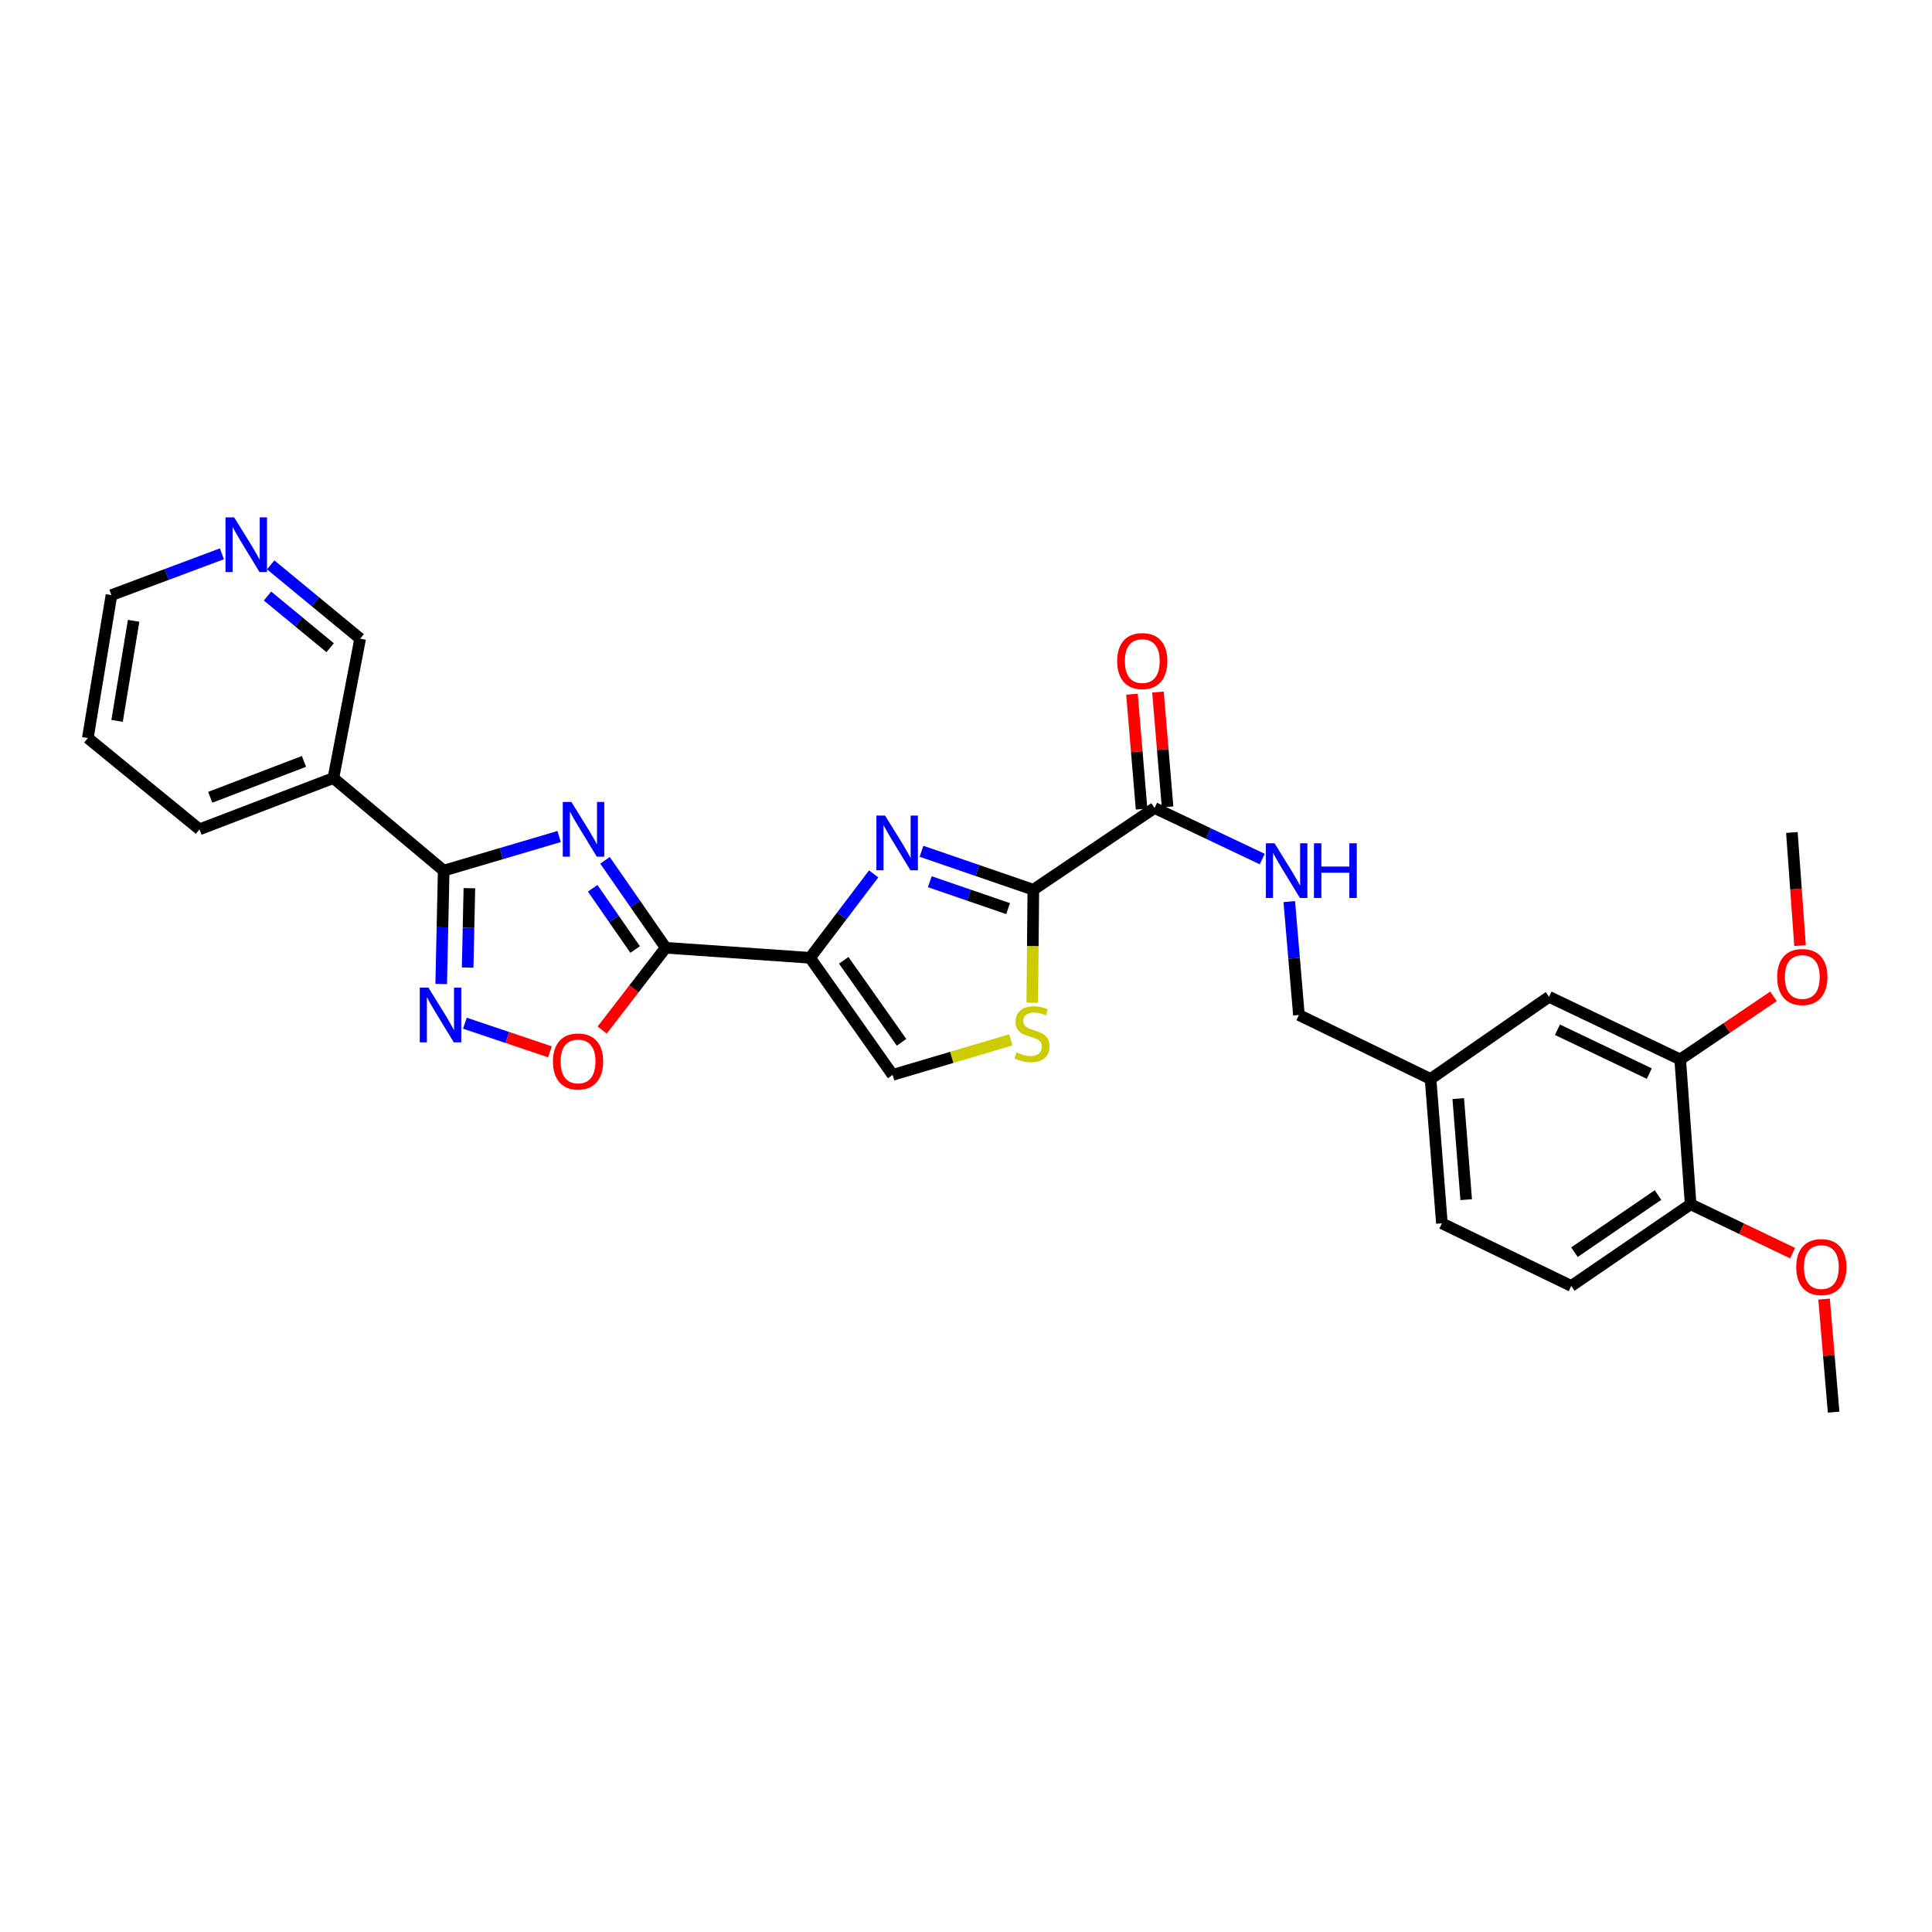 <?xml version='1.0' encoding='iso-8859-1'?>
<svg version='1.1' baseProfile='full'
              xmlns='http://www.w3.org/2000/svg'
                      xmlns:rdkit='http://www.rdkit.org/xml'
                      xmlns:xlink='http://www.w3.org/1999/xlink'
                  xml:space='preserve'
width='1000px' height='1000px' viewBox='0 0 1000 1000'>
<!-- END OF HEADER -->
<rect style='opacity:1.0;fill:#FFFFFF;stroke:none' width='1000' height='1000' x='0' y='0'> </rect>
<path class='bond-1' d='M 313.144,445.287 L 328.848,467.925' style='fill:none;fill-rule:evenodd;stroke:#0000FF;stroke-width:6px;stroke-linecap:butt;stroke-linejoin:miter;stroke-opacity:1' />
<path class='bond-1' d='M 328.848,467.925 L 344.553,490.563' style='fill:none;fill-rule:evenodd;stroke:#000000;stroke-width:6px;stroke-linecap:butt;stroke-linejoin:miter;stroke-opacity:1' />
<path class='bond-1' d='M 306.766,459.771 L 317.76,475.618' style='fill:none;fill-rule:evenodd;stroke:#0000FF;stroke-width:6px;stroke-linecap:butt;stroke-linejoin:miter;stroke-opacity:1' />
<path class='bond-1' d='M 317.76,475.618 L 328.753,491.465' style='fill:none;fill-rule:evenodd;stroke:#000000;stroke-width:6px;stroke-linecap:butt;stroke-linejoin:miter;stroke-opacity:1' />
<path class='bond-3' d='M 289.4,432.991 L 259.525,441.815' style='fill:none;fill-rule:evenodd;stroke:#0000FF;stroke-width:6px;stroke-linecap:butt;stroke-linejoin:miter;stroke-opacity:1' />
<path class='bond-3' d='M 259.525,441.815 L 229.651,450.638' style='fill:none;fill-rule:evenodd;stroke:#000000;stroke-width:6px;stroke-linecap:butt;stroke-linejoin:miter;stroke-opacity:1' />
<path class='bond-0' d='M 419.275,495.759 L 344.553,490.563' style='fill:none;fill-rule:evenodd;stroke:#000000;stroke-width:6px;stroke-linecap:butt;stroke-linejoin:miter;stroke-opacity:1' />
<path class='bond-2' d='M 419.275,495.759 L 435.745,474.04' style='fill:none;fill-rule:evenodd;stroke:#000000;stroke-width:6px;stroke-linecap:butt;stroke-linejoin:miter;stroke-opacity:1' />
<path class='bond-2' d='M 435.745,474.04 L 452.215,452.32' style='fill:none;fill-rule:evenodd;stroke:#0000FF;stroke-width:6px;stroke-linecap:butt;stroke-linejoin:miter;stroke-opacity:1' />
<path class='bond-8' d='M 419.275,495.759 L 462.027,556.363' style='fill:none;fill-rule:evenodd;stroke:#000000;stroke-width:6px;stroke-linecap:butt;stroke-linejoin:miter;stroke-opacity:1' />
<path class='bond-8' d='M 436.716,497.07 L 466.643,539.493' style='fill:none;fill-rule:evenodd;stroke:#000000;stroke-width:6px;stroke-linecap:butt;stroke-linejoin:miter;stroke-opacity:1' />
<path class='bond-6' d='M 344.553,490.563 L 328.118,511.859' style='fill:none;fill-rule:evenodd;stroke:#000000;stroke-width:6px;stroke-linecap:butt;stroke-linejoin:miter;stroke-opacity:1' />
<path class='bond-6' d='M 328.118,511.859 L 311.683,533.154' style='fill:none;fill-rule:evenodd;stroke:#FF0000;stroke-width:6px;stroke-linecap:butt;stroke-linejoin:miter;stroke-opacity:1' />
<path class='bond-4' d='M 476.97,440.626 L 505.911,450.573' style='fill:none;fill-rule:evenodd;stroke:#0000FF;stroke-width:6px;stroke-linecap:butt;stroke-linejoin:miter;stroke-opacity:1' />
<path class='bond-4' d='M 505.911,450.573 L 534.853,460.52' style='fill:none;fill-rule:evenodd;stroke:#000000;stroke-width:6px;stroke-linecap:butt;stroke-linejoin:miter;stroke-opacity:1' />
<path class='bond-4' d='M 481.266,456.374 L 501.525,463.336' style='fill:none;fill-rule:evenodd;stroke:#0000FF;stroke-width:6px;stroke-linecap:butt;stroke-linejoin:miter;stroke-opacity:1' />
<path class='bond-4' d='M 501.525,463.336 L 521.784,470.299' style='fill:none;fill-rule:evenodd;stroke:#000000;stroke-width:6px;stroke-linecap:butt;stroke-linejoin:miter;stroke-opacity:1' />
<path class='bond-5' d='M 229.651,450.638 L 229.009,479.981' style='fill:none;fill-rule:evenodd;stroke:#000000;stroke-width:6px;stroke-linecap:butt;stroke-linejoin:miter;stroke-opacity:1' />
<path class='bond-5' d='M 229.009,479.981 L 228.367,509.324' style='fill:none;fill-rule:evenodd;stroke:#0000FF;stroke-width:6px;stroke-linecap:butt;stroke-linejoin:miter;stroke-opacity:1' />
<path class='bond-5' d='M 242.951,459.736 L 242.502,480.276' style='fill:none;fill-rule:evenodd;stroke:#000000;stroke-width:6px;stroke-linecap:butt;stroke-linejoin:miter;stroke-opacity:1' />
<path class='bond-5' d='M 242.502,480.276 L 242.052,500.816' style='fill:none;fill-rule:evenodd;stroke:#0000FF;stroke-width:6px;stroke-linecap:butt;stroke-linejoin:miter;stroke-opacity:1' />
<path class='bond-10' d='M 229.651,450.638 L 172.556,402.72' style='fill:none;fill-rule:evenodd;stroke:#000000;stroke-width:6px;stroke-linecap:butt;stroke-linejoin:miter;stroke-opacity:1' />
<path class='bond-9' d='M 534.853,460.52 L 597.601,418.218' style='fill:none;fill-rule:evenodd;stroke:#000000;stroke-width:6px;stroke-linecap:butt;stroke-linejoin:miter;stroke-opacity:1' />
<path class='bond-30' d='M 534.853,460.52 L 534.576,489.763' style='fill:none;fill-rule:evenodd;stroke:#000000;stroke-width:6px;stroke-linecap:butt;stroke-linejoin:miter;stroke-opacity:1' />
<path class='bond-30' d='M 534.576,489.763 L 534.299,519.005' style='fill:none;fill-rule:evenodd;stroke:#CCCC00;stroke-width:6px;stroke-linecap:butt;stroke-linejoin:miter;stroke-opacity:1' />
<path class='bond-29' d='M 240.634,529.603 L 262.644,537.017' style='fill:none;fill-rule:evenodd;stroke:#0000FF;stroke-width:6px;stroke-linecap:butt;stroke-linejoin:miter;stroke-opacity:1' />
<path class='bond-29' d='M 262.644,537.017 L 284.655,544.431' style='fill:none;fill-rule:evenodd;stroke:#FF0000;stroke-width:6px;stroke-linecap:butt;stroke-linejoin:miter;stroke-opacity:1' />
<path class='bond-7' d='M 523.187,538.236 L 492.607,547.299' style='fill:none;fill-rule:evenodd;stroke:#CCCC00;stroke-width:6px;stroke-linecap:butt;stroke-linejoin:miter;stroke-opacity:1' />
<path class='bond-7' d='M 492.607,547.299 L 462.027,556.363' style='fill:none;fill-rule:evenodd;stroke:#000000;stroke-width:6px;stroke-linecap:butt;stroke-linejoin:miter;stroke-opacity:1' />
<path class='bond-11' d='M 597.601,418.218 L 625.467,431.433' style='fill:none;fill-rule:evenodd;stroke:#000000;stroke-width:6px;stroke-linecap:butt;stroke-linejoin:miter;stroke-opacity:1' />
<path class='bond-11' d='M 625.467,431.433 L 653.334,444.648' style='fill:none;fill-rule:evenodd;stroke:#0000FF;stroke-width:6px;stroke-linecap:butt;stroke-linejoin:miter;stroke-opacity:1' />
<path class='bond-14' d='M 604.326,417.656 L 601.843,387.925' style='fill:none;fill-rule:evenodd;stroke:#000000;stroke-width:6px;stroke-linecap:butt;stroke-linejoin:miter;stroke-opacity:1' />
<path class='bond-14' d='M 601.843,387.925 L 599.36,358.194' style='fill:none;fill-rule:evenodd;stroke:#FF0000;stroke-width:6px;stroke-linecap:butt;stroke-linejoin:miter;stroke-opacity:1' />
<path class='bond-14' d='M 590.876,418.779 L 588.394,389.048' style='fill:none;fill-rule:evenodd;stroke:#000000;stroke-width:6px;stroke-linecap:butt;stroke-linejoin:miter;stroke-opacity:1' />
<path class='bond-14' d='M 588.394,389.048 L 585.911,359.318' style='fill:none;fill-rule:evenodd;stroke:#FF0000;stroke-width:6px;stroke-linecap:butt;stroke-linejoin:miter;stroke-opacity:1' />
<path class='bond-20' d='M 172.556,402.72 L 186.419,330.57' style='fill:none;fill-rule:evenodd;stroke:#000000;stroke-width:6px;stroke-linecap:butt;stroke-linejoin:miter;stroke-opacity:1' />
<path class='bond-24' d='M 172.556,402.72 L 103.254,429.262' style='fill:none;fill-rule:evenodd;stroke:#000000;stroke-width:6px;stroke-linecap:butt;stroke-linejoin:miter;stroke-opacity:1' />
<path class='bond-24' d='M 157.334,394.098 L 108.823,412.677' style='fill:none;fill-rule:evenodd;stroke:#000000;stroke-width:6px;stroke-linecap:butt;stroke-linejoin:miter;stroke-opacity:1' />
<path class='bond-19' d='M 667.328,466.672 L 669.822,496.013' style='fill:none;fill-rule:evenodd;stroke:#0000FF;stroke-width:6px;stroke-linecap:butt;stroke-linejoin:miter;stroke-opacity:1' />
<path class='bond-19' d='M 669.822,496.013 L 672.316,525.353' style='fill:none;fill-rule:evenodd;stroke:#000000;stroke-width:6px;stroke-linecap:butt;stroke-linejoin:miter;stroke-opacity:1' />
<path class='bond-12' d='M 869.67,548.371 L 801.764,515.95' style='fill:none;fill-rule:evenodd;stroke:#000000;stroke-width:6px;stroke-linecap:butt;stroke-linejoin:miter;stroke-opacity:1' />
<path class='bond-12' d='M 853.67,555.687 L 806.135,532.993' style='fill:none;fill-rule:evenodd;stroke:#000000;stroke-width:6px;stroke-linecap:butt;stroke-linejoin:miter;stroke-opacity:1' />
<path class='bond-22' d='M 869.67,548.371 L 893.816,532.037' style='fill:none;fill-rule:evenodd;stroke:#000000;stroke-width:6px;stroke-linecap:butt;stroke-linejoin:miter;stroke-opacity:1' />
<path class='bond-22' d='M 893.816,532.037 L 917.961,515.703' style='fill:none;fill-rule:evenodd;stroke:#FF0000;stroke-width:6px;stroke-linecap:butt;stroke-linejoin:miter;stroke-opacity:1' />
<path class='bond-32' d='M 869.67,548.371 L 875.069,623.34' style='fill:none;fill-rule:evenodd;stroke:#000000;stroke-width:6px;stroke-linecap:butt;stroke-linejoin:miter;stroke-opacity:1' />
<path class='bond-13' d='M 875.069,623.34 L 813.28,665.612' style='fill:none;fill-rule:evenodd;stroke:#000000;stroke-width:6px;stroke-linecap:butt;stroke-linejoin:miter;stroke-opacity:1' />
<path class='bond-13' d='M 858.18,618.542 L 814.928,648.133' style='fill:none;fill-rule:evenodd;stroke:#000000;stroke-width:6px;stroke-linecap:butt;stroke-linejoin:miter;stroke-opacity:1' />
<path class='bond-23' d='M 875.069,623.34 L 901.461,635.986' style='fill:none;fill-rule:evenodd;stroke:#000000;stroke-width:6px;stroke-linecap:butt;stroke-linejoin:miter;stroke-opacity:1' />
<path class='bond-23' d='M 901.461,635.986 L 927.853,648.632' style='fill:none;fill-rule:evenodd;stroke:#FF0000;stroke-width:6px;stroke-linecap:butt;stroke-linejoin:miter;stroke-opacity:1' />
<path class='bond-15' d='M 801.764,515.95 L 740.455,558.477' style='fill:none;fill-rule:evenodd;stroke:#000000;stroke-width:6px;stroke-linecap:butt;stroke-linejoin:miter;stroke-opacity:1' />
<path class='bond-16' d='M 140.108,292.373 L 163.263,311.471' style='fill:none;fill-rule:evenodd;stroke:#0000FF;stroke-width:6px;stroke-linecap:butt;stroke-linejoin:miter;stroke-opacity:1' />
<path class='bond-16' d='M 163.263,311.471 L 186.419,330.57' style='fill:none;fill-rule:evenodd;stroke:#000000;stroke-width:6px;stroke-linecap:butt;stroke-linejoin:miter;stroke-opacity:1' />
<path class='bond-16' d='M 138.467,308.514 L 154.676,321.883' style='fill:none;fill-rule:evenodd;stroke:#0000FF;stroke-width:6px;stroke-linecap:butt;stroke-linejoin:miter;stroke-opacity:1' />
<path class='bond-16' d='M 154.676,321.883 L 170.885,335.252' style='fill:none;fill-rule:evenodd;stroke:#000000;stroke-width:6px;stroke-linecap:butt;stroke-linejoin:miter;stroke-opacity:1' />
<path class='bond-31' d='M 114.855,286.652 L 86.269,297.342' style='fill:none;fill-rule:evenodd;stroke:#0000FF;stroke-width:6px;stroke-linecap:butt;stroke-linejoin:miter;stroke-opacity:1' />
<path class='bond-31' d='M 86.269,297.342 L 57.683,308.031' style='fill:none;fill-rule:evenodd;stroke:#000000;stroke-width:6px;stroke-linecap:butt;stroke-linejoin:miter;stroke-opacity:1' />
<path class='bond-17' d='M 813.28,665.612 L 746.326,633.2' style='fill:none;fill-rule:evenodd;stroke:#000000;stroke-width:6px;stroke-linecap:butt;stroke-linejoin:miter;stroke-opacity:1' />
<path class='bond-18' d='M 740.455,558.477 L 672.316,525.353' style='fill:none;fill-rule:evenodd;stroke:#000000;stroke-width:6px;stroke-linecap:butt;stroke-linejoin:miter;stroke-opacity:1' />
<path class='bond-21' d='M 740.455,558.477 L 746.326,633.2' style='fill:none;fill-rule:evenodd;stroke:#000000;stroke-width:6px;stroke-linecap:butt;stroke-linejoin:miter;stroke-opacity:1' />
<path class='bond-21' d='M 754.79,568.629 L 758.899,620.934' style='fill:none;fill-rule:evenodd;stroke:#000000;stroke-width:6px;stroke-linecap:butt;stroke-linejoin:miter;stroke-opacity:1' />
<path class='bond-26' d='M 931.7,489.426 L 929.589,460.161' style='fill:none;fill-rule:evenodd;stroke:#FF0000;stroke-width:6px;stroke-linecap:butt;stroke-linejoin:miter;stroke-opacity:1' />
<path class='bond-26' d='M 929.589,460.161 L 927.478,430.896' style='fill:none;fill-rule:evenodd;stroke:#000000;stroke-width:6px;stroke-linecap:butt;stroke-linejoin:miter;stroke-opacity:1' />
<path class='bond-27' d='M 944.134,672.406 L 946.607,701.669' style='fill:none;fill-rule:evenodd;stroke:#FF0000;stroke-width:6px;stroke-linecap:butt;stroke-linejoin:miter;stroke-opacity:1' />
<path class='bond-27' d='M 946.607,701.669 L 949.079,730.932' style='fill:none;fill-rule:evenodd;stroke:#000000;stroke-width:6px;stroke-linecap:butt;stroke-linejoin:miter;stroke-opacity:1' />
<path class='bond-28' d='M 103.254,429.262 L 45.455,382.019' style='fill:none;fill-rule:evenodd;stroke:#000000;stroke-width:6px;stroke-linecap:butt;stroke-linejoin:miter;stroke-opacity:1' />
<path class='bond-25' d='M 57.683,308.031 L 45.455,382.019' style='fill:none;fill-rule:evenodd;stroke:#000000;stroke-width:6px;stroke-linecap:butt;stroke-linejoin:miter;stroke-opacity:1' />
<path class='bond-25' d='M 69.164,321.33 L 60.604,373.121' style='fill:none;fill-rule:evenodd;stroke:#000000;stroke-width:6px;stroke-linecap:butt;stroke-linejoin:miter;stroke-opacity:1' />
<path  class='atom-0' d='M 295.766 415.102
L 305.046 430.102
Q 305.966 431.582, 307.446 434.262
Q 308.926 436.942, 309.006 437.102
L 309.006 415.102
L 312.766 415.102
L 312.766 443.422
L 308.886 443.422
L 298.926 427.022
Q 297.766 425.102, 296.526 422.902
Q 295.326 420.702, 294.966 420.022
L 294.966 443.422
L 291.286 443.422
L 291.286 415.102
L 295.766 415.102
' fill='#0000FF'/>
<path  class='atom-3' d='M 458.107 422.135
L 467.387 437.135
Q 468.307 438.615, 469.787 441.295
Q 471.267 443.975, 471.347 444.135
L 471.347 422.135
L 475.107 422.135
L 475.107 450.455
L 471.227 450.455
L 461.267 434.055
Q 460.107 432.135, 458.867 429.935
Q 457.667 427.735, 457.307 427.055
L 457.307 450.455
L 453.627 450.455
L 453.627 422.135
L 458.107 422.135
' fill='#0000FF'/>
<path  class='atom-6' d='M 221.756 511.193
L 231.036 526.193
Q 231.956 527.673, 233.436 530.353
Q 234.916 533.033, 234.996 533.193
L 234.996 511.193
L 238.756 511.193
L 238.756 539.513
L 234.876 539.513
L 224.916 523.113
Q 223.756 521.193, 222.516 518.993
Q 221.316 516.793, 220.956 516.113
L 220.956 539.513
L 217.276 539.513
L 217.276 511.193
L 221.756 511.193
' fill='#0000FF'/>
<path  class='atom-7' d='M 286.2 549.41
Q 286.2 542.61, 289.56 538.81
Q 292.92 535.01, 299.2 535.01
Q 305.48 535.01, 308.84 538.81
Q 312.2 542.61, 312.2 549.41
Q 312.2 556.29, 308.8 560.21
Q 305.4 564.09, 299.2 564.09
Q 292.96 564.09, 289.56 560.21
Q 286.2 556.33, 286.2 549.41
M 299.2 560.89
Q 303.52 560.89, 305.84 558.01
Q 308.2 555.09, 308.2 549.41
Q 308.2 543.85, 305.84 541.05
Q 303.52 538.21, 299.2 538.21
Q 294.88 538.21, 292.52 541.01
Q 290.2 543.81, 290.2 549.41
Q 290.2 555.13, 292.52 558.01
Q 294.88 560.89, 299.2 560.89
' fill='#FF0000'/>
<path  class='atom-8' d='M 526.148 544.707
Q 526.468 544.827, 527.788 545.387
Q 529.108 545.947, 530.548 546.307
Q 532.028 546.627, 533.468 546.627
Q 536.148 546.627, 537.708 545.347
Q 539.268 544.027, 539.268 541.747
Q 539.268 540.187, 538.468 539.227
Q 537.708 538.267, 536.508 537.747
Q 535.308 537.227, 533.308 536.627
Q 530.788 535.867, 529.268 535.147
Q 527.788 534.427, 526.708 532.907
Q 525.668 531.387, 525.668 528.827
Q 525.668 525.267, 528.068 523.067
Q 530.508 520.867, 535.308 520.867
Q 538.588 520.867, 542.308 522.427
L 541.388 525.507
Q 537.988 524.107, 535.428 524.107
Q 532.668 524.107, 531.148 525.267
Q 529.628 526.387, 529.668 528.347
Q 529.668 529.867, 530.428 530.787
Q 531.228 531.707, 532.348 532.227
Q 533.508 532.747, 535.428 533.347
Q 537.988 534.147, 539.508 534.947
Q 541.028 535.747, 542.108 537.387
Q 543.228 538.987, 543.228 541.747
Q 543.228 545.667, 540.588 547.787
Q 537.988 549.867, 533.628 549.867
Q 531.108 549.867, 529.188 549.307
Q 527.308 548.787, 525.068 547.867
L 526.148 544.707
' fill='#CCCC00'/>
<path  class='atom-12' d='M 659.705 436.478
L 668.985 451.478
Q 669.905 452.958, 671.385 455.638
Q 672.865 458.318, 672.945 458.478
L 672.945 436.478
L 676.705 436.478
L 676.705 464.798
L 672.825 464.798
L 662.865 448.398
Q 661.705 446.478, 660.465 444.278
Q 659.265 442.078, 658.905 441.398
L 658.905 464.798
L 655.225 464.798
L 655.225 436.478
L 659.705 436.478
' fill='#0000FF'/>
<path  class='atom-12' d='M 680.105 436.478
L 683.945 436.478
L 683.945 448.518
L 698.425 448.518
L 698.425 436.478
L 702.265 436.478
L 702.265 464.798
L 698.425 464.798
L 698.425 451.718
L 683.945 451.718
L 683.945 464.798
L 680.105 464.798
L 680.105 436.478
' fill='#0000FF'/>
<path  class='atom-15' d='M 578.243 342.166
Q 578.243 335.366, 581.603 331.566
Q 584.963 327.766, 591.243 327.766
Q 597.523 327.766, 600.883 331.566
Q 604.243 335.366, 604.243 342.166
Q 604.243 349.046, 600.843 352.966
Q 597.443 356.846, 591.243 356.846
Q 585.003 356.846, 581.603 352.966
Q 578.243 349.086, 578.243 342.166
M 591.243 353.646
Q 595.563 353.646, 597.883 350.766
Q 600.243 347.846, 600.243 342.166
Q 600.243 336.606, 597.883 333.806
Q 595.563 330.966, 591.243 330.966
Q 586.923 330.966, 584.563 333.766
Q 582.243 336.566, 582.243 342.166
Q 582.243 347.886, 584.563 350.766
Q 586.923 353.646, 591.243 353.646
' fill='#FF0000'/>
<path  class='atom-17' d='M 121.197 267.779
L 130.477 282.779
Q 131.397 284.259, 132.877 286.939
Q 134.357 289.619, 134.437 289.779
L 134.437 267.779
L 138.197 267.779
L 138.197 296.099
L 134.317 296.099
L 124.357 279.699
Q 123.197 277.779, 121.957 275.579
Q 120.757 273.379, 120.397 272.699
L 120.397 296.099
L 116.717 296.099
L 116.717 267.779
L 121.197 267.779
' fill='#0000FF'/>
<path  class='atom-23' d='M 919.869 505.699
Q 919.869 498.899, 923.229 495.099
Q 926.589 491.299, 932.869 491.299
Q 939.149 491.299, 942.509 495.099
Q 945.869 498.899, 945.869 505.699
Q 945.869 512.579, 942.469 516.499
Q 939.069 520.379, 932.869 520.379
Q 926.629 520.379, 923.229 516.499
Q 919.869 512.619, 919.869 505.699
M 932.869 517.179
Q 937.189 517.179, 939.509 514.299
Q 941.869 511.379, 941.869 505.699
Q 941.869 500.139, 939.509 497.339
Q 937.189 494.499, 932.869 494.499
Q 928.549 494.499, 926.189 497.299
Q 923.869 500.099, 923.869 505.699
Q 923.869 511.419, 926.189 514.299
Q 928.549 517.179, 932.869 517.179
' fill='#FF0000'/>
<path  class='atom-24' d='M 929.728 655.84
Q 929.728 649.04, 933.088 645.24
Q 936.448 641.44, 942.728 641.44
Q 949.008 641.44, 952.368 645.24
Q 955.728 649.04, 955.728 655.84
Q 955.728 662.72, 952.328 666.64
Q 948.928 670.52, 942.728 670.52
Q 936.488 670.52, 933.088 666.64
Q 929.728 662.76, 929.728 655.84
M 942.728 667.32
Q 947.048 667.32, 949.368 664.44
Q 951.728 661.52, 951.728 655.84
Q 951.728 650.28, 949.368 647.48
Q 947.048 644.64, 942.728 644.64
Q 938.408 644.64, 936.048 647.44
Q 933.728 650.24, 933.728 655.84
Q 933.728 661.56, 936.048 664.44
Q 938.408 667.32, 942.728 667.32
' fill='#FF0000'/>
</svg>
